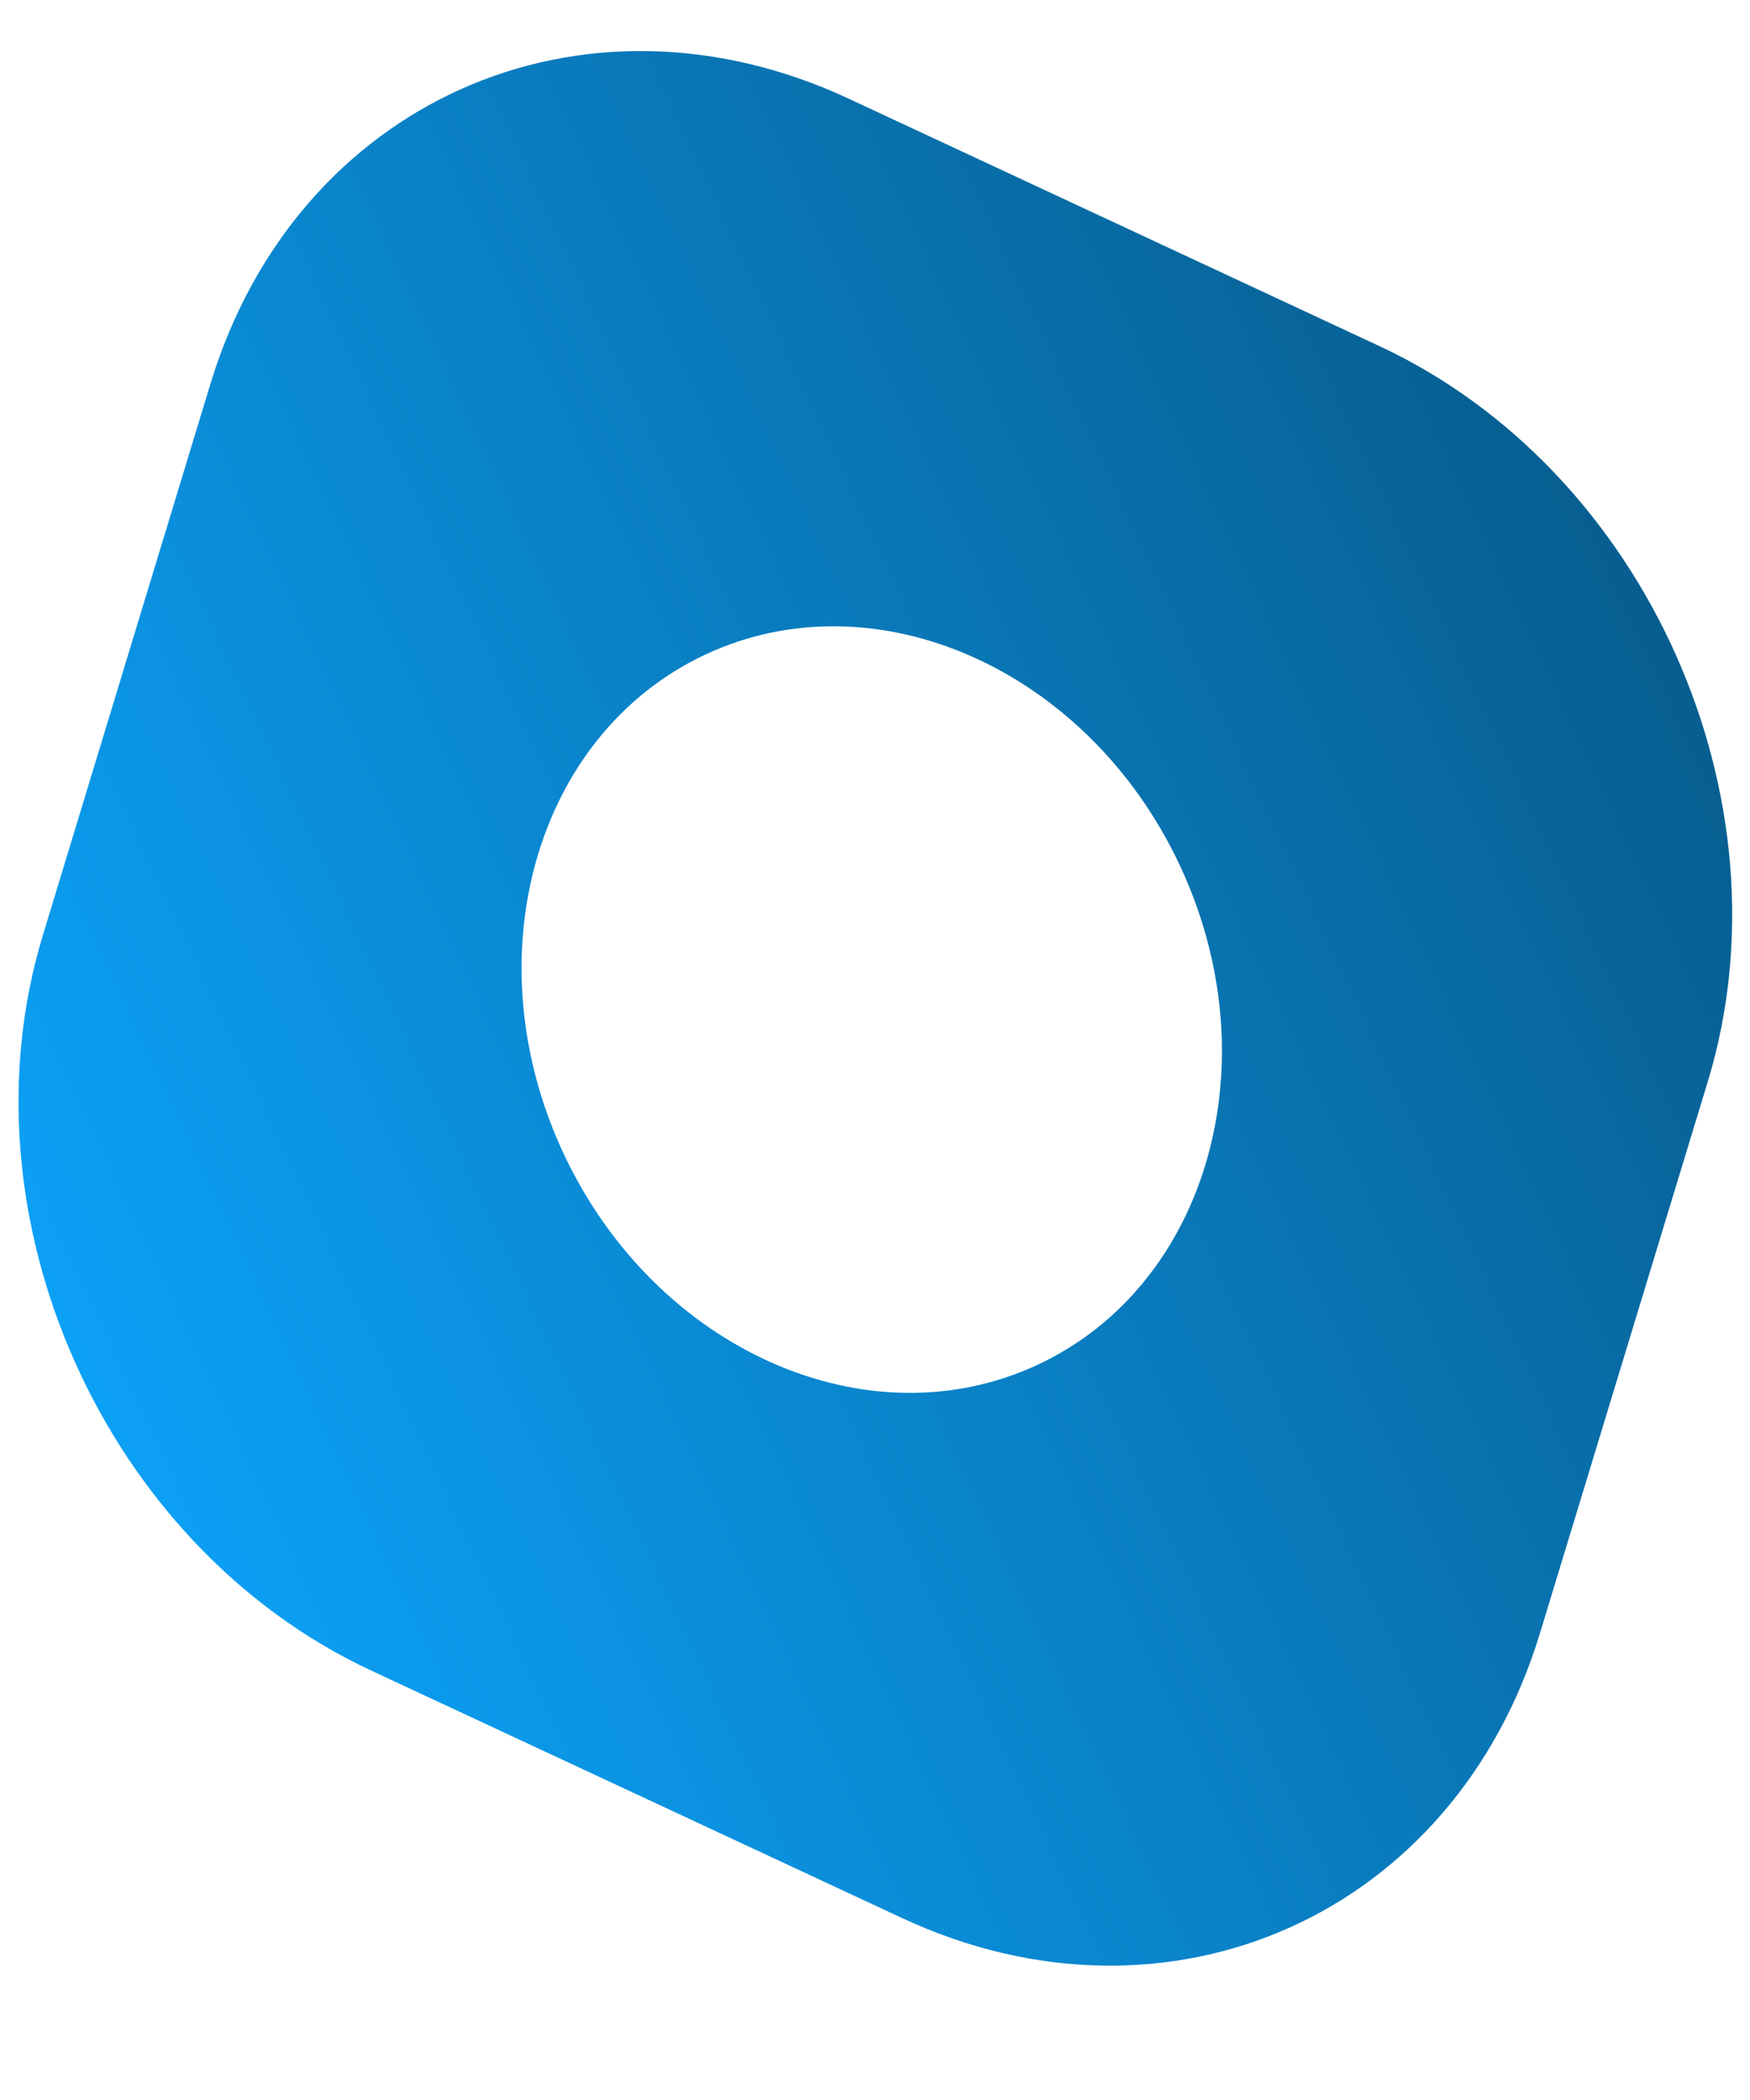 <?xml version="1.0" encoding="UTF-8"?> <svg xmlns="http://www.w3.org/2000/svg" width="10" height="12" viewBox="0 0 10 12" fill="none"><path d="M1.203 2.192C1.692 0.582 3.325 -0.147 4.85 0.564L7.883 1.978C9.408 2.689 10.248 4.57 9.759 6.18L8.8 9.332C8.311 10.942 6.679 11.671 5.154 10.96L2.121 9.546C0.596 8.835 -0.244 6.954 0.245 5.344L1.203 2.192ZM4.029 3.741C3.057 4.198 2.696 5.475 3.222 6.595C3.748 7.715 4.961 8.253 5.933 7.797C6.905 7.34 7.267 6.063 6.741 4.943C6.215 3.823 5.001 3.285 4.029 3.741Z" fill="url(#paint0_linear_1201_891)"></path><defs><linearGradient id="paint0_linear_1201_891" x1="0.476" y1="7.887" x2="9.528" y2="3.637" gradientUnits="userSpaceOnUse"><stop stop-color="#0CA0F6"></stop><stop offset="1" stop-color="#075E90"></stop></linearGradient></defs></svg> 